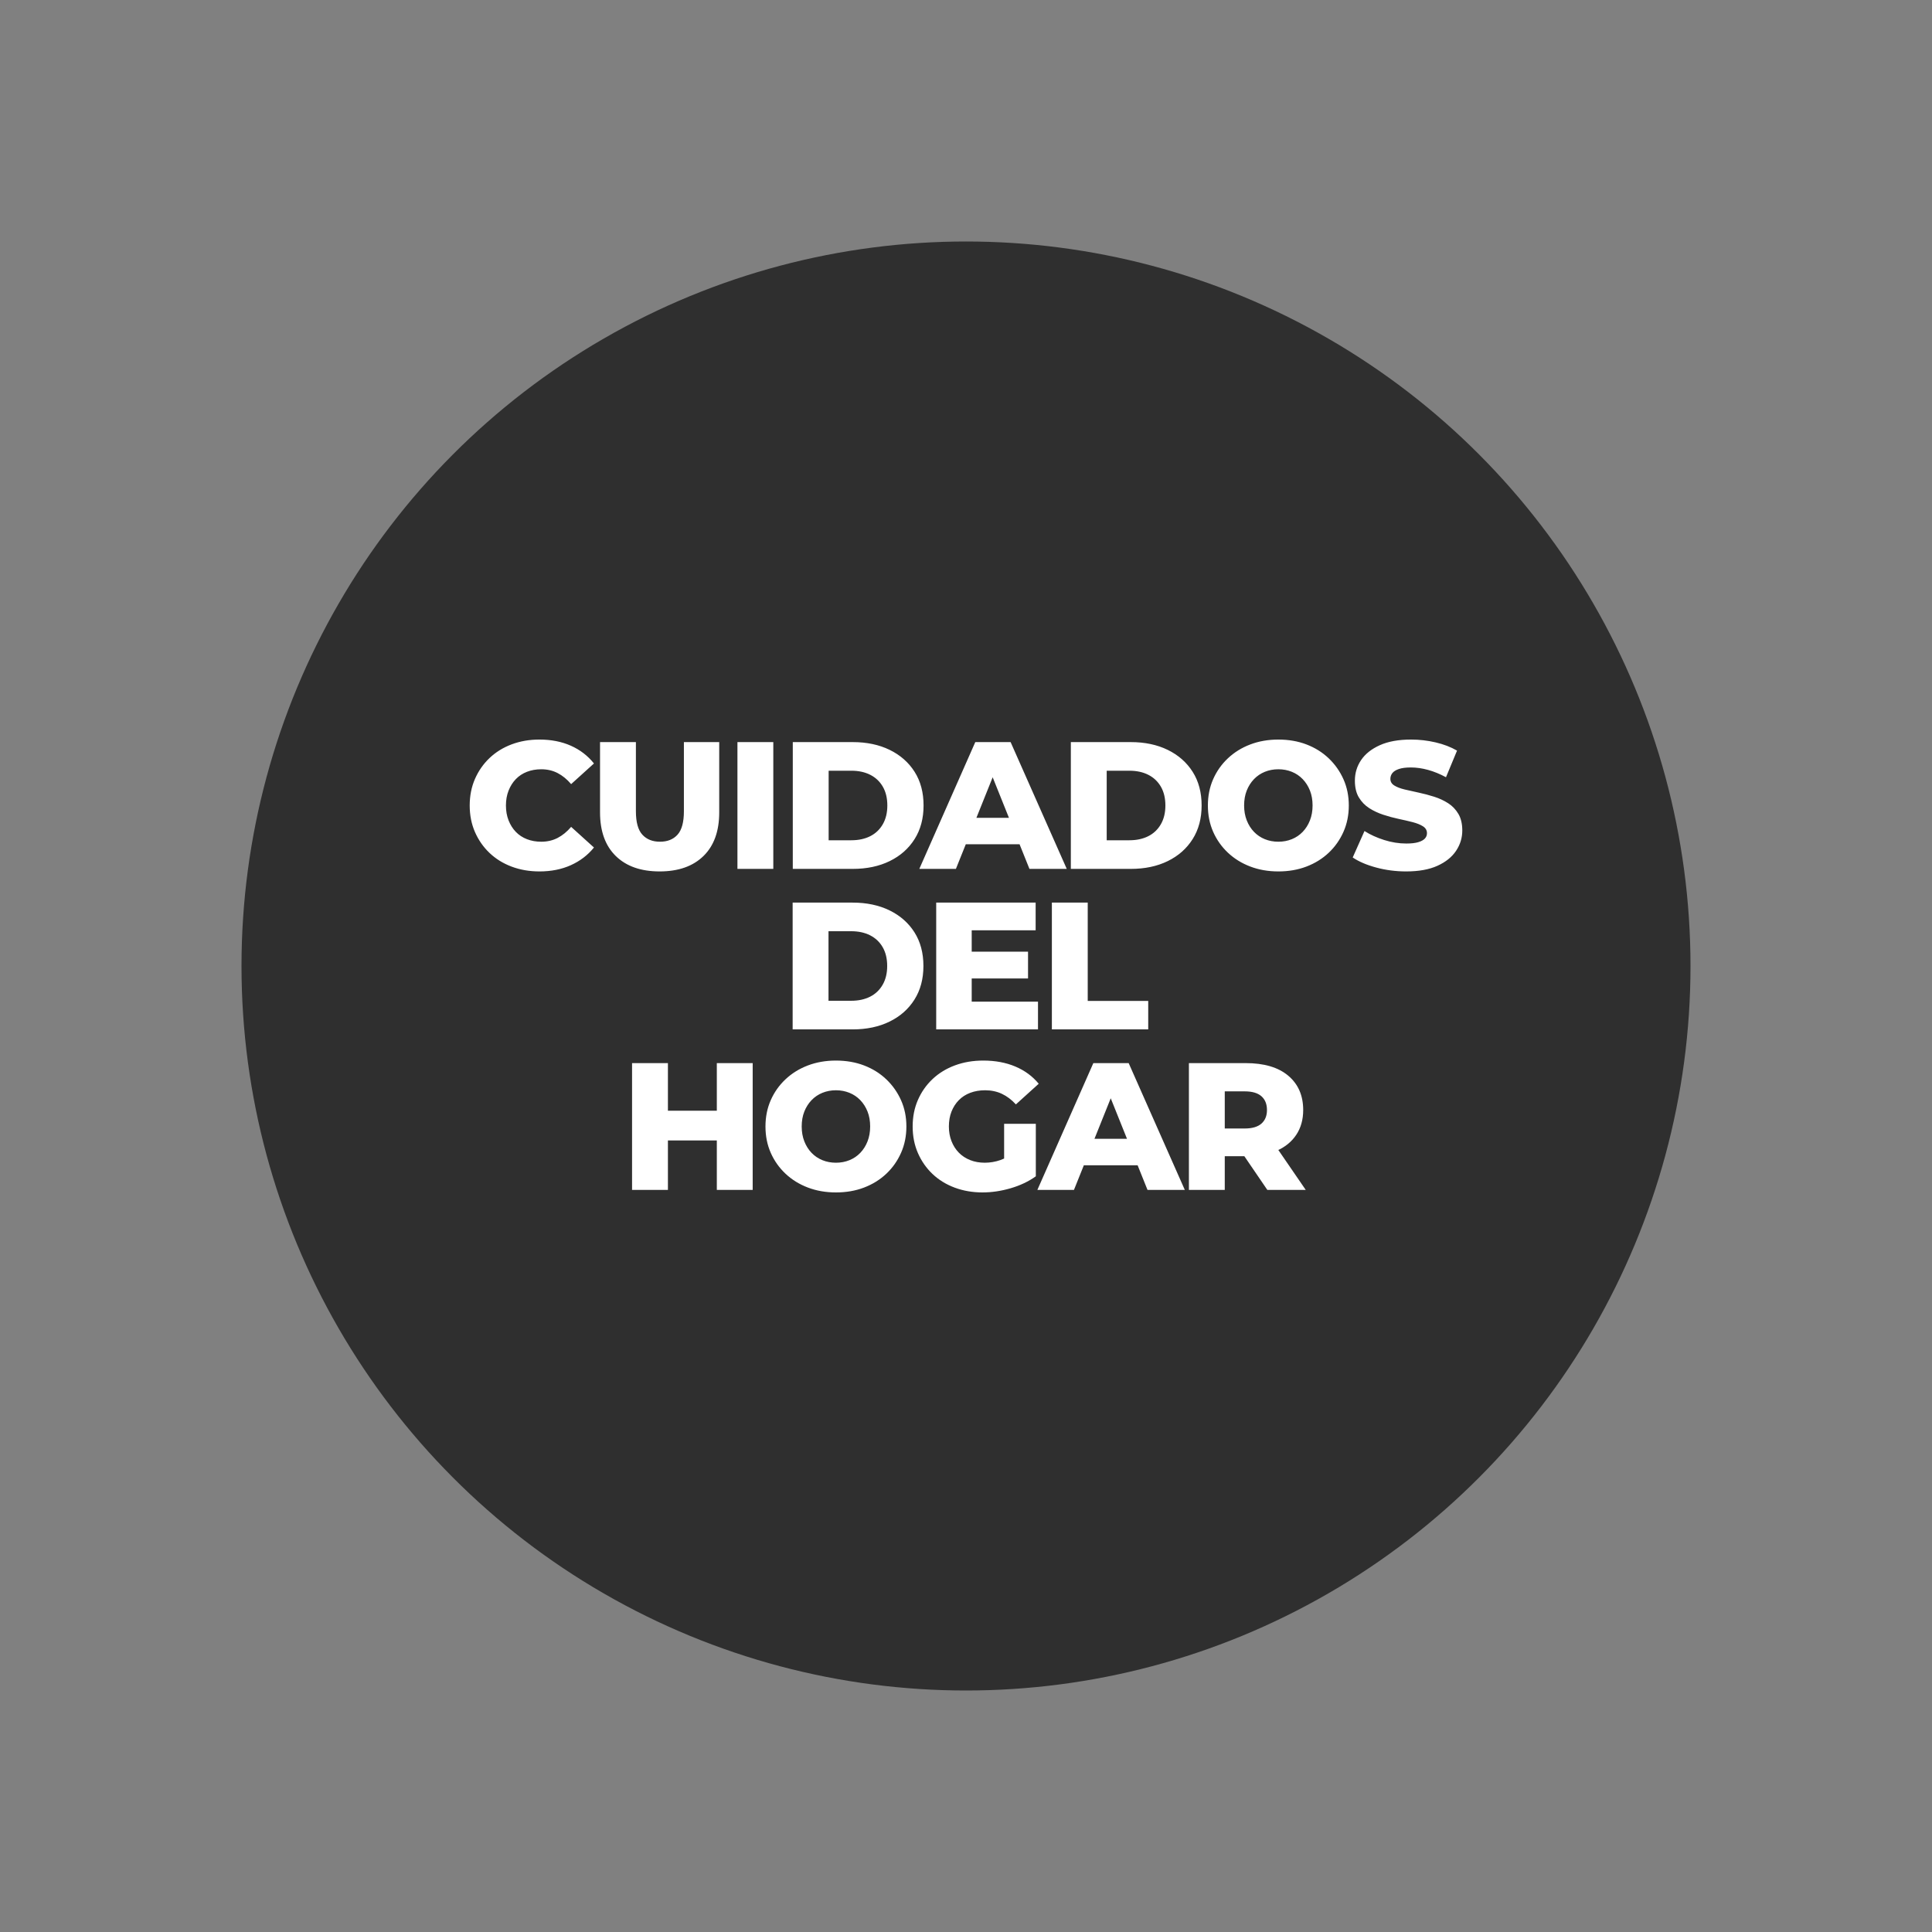 <?xml version="1.0" encoding="UTF-8"?>
<!DOCTYPE svg PUBLIC "-//W3C//DTD SVG 1.1//EN" "http://www.w3.org/Graphics/SVG/1.1/DTD/svg11.dtd">
<!-- Creator: CorelDRAW 2020 (64-Bit Versión de evaluación) -->
<svg xmlns="http://www.w3.org/2000/svg" xml:space="preserve" width="33.867mm" height="33.867mm" version="1.1" style="shape-rendering:geometricPrecision; text-rendering:geometricPrecision; image-rendering:optimizeQuality; fill-rule:evenodd; clip-rule:evenodd"
viewBox="0 0 3386.66 3386.66"
 xmlns:xlink="http://www.w3.org/1999/xlink"
 xmlns:xodm="http://www.corel.com/coreldraw/odm/2003">
 <rect x="0" y="0" width="3386.66" height="3386.66" fill="#808080" stroke="none"/>
 <defs>
  <style type="text/css">
   <![CDATA[
    .fil0 {fill:#2F2F2F}
    .fil1 {fill:white;fill-rule:nonzero}
   ]]>
  </style>
 </defs>
 <g id="Capa_x0020_1">
  <circle class="fil0" cx="1693.33" cy="1693.33" r="1270"/>
  <path class="fil1" d="M945.59 1527.55c-17.57,0 -33.81,-2.81 -48.73,-8.42 -14.93,-5.61 -27.84,-13.6 -38.74,-23.97 -10.9,-10.37 -19.42,-22.6 -25.56,-36.67 -6.14,-14.08 -9.2,-29.58 -9.2,-46.52 0,-16.93 3.06,-32.43 9.2,-46.51 6.14,-14.07 14.66,-26.3 25.56,-36.67 10.9,-10.37 23.81,-18.36 38.74,-23.97 14.92,-5.61 31.16,-8.42 48.73,-8.42 20.53,0 38.9,3.6 55.09,10.8 16.19,7.2 29.69,17.57 40.48,31.11l-40 36.2c-7.2,-8.47 -15.09,-14.92 -23.66,-19.37 -8.57,-4.44 -18.15,-6.67 -28.73,-6.67 -9.1,0 -17.46,1.49 -25.08,4.45 -7.62,2.96 -14.13,7.25 -19.53,12.86 -5.4,5.61 -9.63,12.33 -12.7,20.16 -3.07,7.83 -4.6,16.51 -4.6,26.03 0,9.53 1.53,18.21 4.6,26.04 3.07,7.83 7.3,14.55 12.7,20.16 5.4,5.61 11.91,9.9 19.53,12.86 7.62,2.96 15.98,4.44 25.08,4.44 10.58,0 20.16,-2.22 28.73,-6.66 8.57,-4.45 16.46,-10.9 23.66,-19.37l40 36.19c-10.79,13.34 -24.29,23.66 -40.48,30.96 -16.19,7.3 -34.56,10.96 -55.09,10.96zm210.69 0c-32.81,0 -58.42,-9 -76.84,-26.99 -18.41,-17.99 -27.62,-43.5 -27.62,-76.52l0 -123.19 62.87 0 0 121.28c0,19.05 3.75,32.71 11.27,40.96 7.51,8.26 17.83,12.38 30.95,12.38 13.13,0 23.39,-4.12 30.8,-12.38 7.41,-8.25 11.11,-21.91 11.11,-40.96l0 -121.28 61.92 0 0 123.19c0,33.02 -9.21,58.53 -27.63,76.52 -18.41,17.99 -44.02,26.99 -76.83,26.99zm136.4 -4.45l0 -222.25 62.86 0 0 222.25 -62.86 0zm97.02 0l0 -222.25 105.09 0c24.55,0 46.14,4.55 64.77,13.65 18.62,9.1 33.18,21.91 43.65,38.42 10.48,16.51 15.72,36.19 15.72,59.05 0,22.65 -5.24,42.29 -15.72,58.9 -10.47,16.62 -25.03,29.48 -43.65,38.58 -18.63,9.1 -40.22,13.65 -64.77,13.65l-105.09 0zm62.86 -50.17l39.69 0c12.7,0 23.76,-2.38 33.18,-7.14 9.42,-4.76 16.77,-11.75 22.06,-20.95 5.29,-9.21 7.94,-20.17 7.94,-32.87 0,-12.91 -2.65,-23.91 -7.94,-33.02 -5.29,-9.1 -12.64,-16.03 -22.06,-20.79 -9.42,-4.76 -20.48,-7.15 -33.18,-7.15l-39.69 0 0 121.92zm158.93 50.17l98.11 -222.25 61.92 0 98.42 222.25 -65.4 0 -76.84 -191.45 24.77 0 -76.84 191.45 -64.14 0zm53.66 -43.18l16.2 -46.36 108.58 0 16.19 46.36 -140.97 0zm211.97 43.18l0 -222.25 105.09 0c24.55,0 46.14,4.55 64.77,13.65 18.62,9.1 33.18,21.91 43.65,38.42 10.48,16.51 15.72,36.19 15.72,59.05 0,22.65 -5.24,42.29 -15.72,58.9 -10.47,16.62 -25.03,29.48 -43.65,38.58 -18.63,9.1 -40.22,13.65 -64.77,13.65l-105.09 0zm62.86 -50.17l39.69 0c12.7,0 23.76,-2.38 33.18,-7.14 9.42,-4.76 16.77,-11.75 22.06,-20.95 5.29,-9.21 7.94,-20.17 7.94,-32.87 0,-12.91 -2.65,-23.91 -7.94,-33.02 -5.29,-9.1 -12.64,-16.03 -22.06,-20.79 -9.42,-4.76 -20.48,-7.15 -33.18,-7.15l-39.69 0 0 121.92zm300.86 54.62c-17.78,0 -34.18,-2.86 -49.21,-8.58 -15.03,-5.71 -28.1,-13.81 -39.21,-24.29 -11.11,-10.47 -19.74,-22.7 -25.88,-36.67 -6.14,-13.97 -9.2,-29.31 -9.2,-46.04 0,-16.72 3.06,-32.06 9.2,-46.03 6.14,-13.97 14.77,-26.2 25.88,-36.67 11.11,-10.48 24.18,-18.58 39.21,-24.29 15.03,-5.72 31.43,-8.58 49.21,-8.58 17.99,0 34.45,2.86 49.37,8.58 14.93,5.71 27.89,13.81 38.9,24.29 11,10.47 19.63,22.7 25.87,36.67 6.25,13.97 9.37,29.31 9.37,46.03 0,16.73 -3.12,32.13 -9.37,46.2 -6.24,14.08 -14.87,26.3 -25.87,36.67 -11.01,10.37 -23.97,18.42 -38.9,24.13 -14.92,5.72 -31.38,8.58 -49.37,8.58zm0 -52.08c8.47,0 16.35,-1.48 23.66,-4.44 7.3,-2.96 13.65,-7.25 19.05,-12.86 5.39,-5.61 9.63,-12.33 12.7,-20.16 3.07,-7.83 4.6,-16.51 4.6,-26.04 0,-9.73 -1.53,-18.46 -4.6,-26.19 -3.07,-7.72 -7.31,-14.39 -12.7,-20 -5.4,-5.61 -11.75,-9.9 -19.05,-12.86 -7.31,-2.96 -15.19,-4.45 -23.66,-4.45 -8.46,0 -16.35,1.49 -23.65,4.45 -7.3,2.96 -13.65,7.25 -19.05,12.86 -5.4,5.61 -9.63,12.28 -12.7,20 -3.07,7.73 -4.6,16.46 -4.6,26.19 0,9.53 1.53,18.21 4.6,26.04 3.07,7.83 7.3,14.55 12.7,20.16 5.4,5.61 11.75,9.9 19.05,12.86 7.3,2.96 15.19,4.44 23.65,4.44zm224.03 52.08c-18.2,0 -35.72,-2.28 -52.55,-6.83 -16.82,-4.55 -30.53,-10.43 -41.11,-17.62l20.64 -46.36c9.94,6.35 21.43,11.59 34.44,15.72 13.02,4.13 25.99,6.19 38.9,6.19 8.68,0 15.66,-0.79 20.95,-2.38 5.29,-1.59 9.16,-3.71 11.59,-6.35 2.44,-2.65 3.65,-5.77 3.65,-9.37 0,-5.08 -2.33,-9.1 -6.98,-12.06 -4.66,-2.97 -10.69,-5.4 -18.1,-7.31 -7.41,-1.9 -15.61,-3.81 -24.61,-5.71 -8.99,-1.91 -17.99,-4.34 -26.98,-7.3 -9,-2.97 -17.2,-6.83 -24.61,-11.59 -7.41,-4.76 -13.44,-11.01 -18.1,-18.73 -4.65,-7.73 -6.98,-17.52 -6.98,-29.37 0,-13.34 3.65,-25.4 10.95,-36.2 7.3,-10.79 18.26,-19.47 32.86,-26.03 14.61,-6.56 32.81,-9.85 54.61,-9.85 14.61,0 28.95,1.65 43.02,4.93 14.08,3.28 26.62,8.09 37.63,14.44l-19.37 46.67c-10.58,-5.71 -21.06,-10 -31.43,-12.85 -10.37,-2.86 -20.43,-4.29 -30.16,-4.29 -8.68,0 -15.67,0.9 -20.96,2.7 -5.29,1.8 -9.1,4.18 -11.43,7.14 -2.33,2.97 -3.49,6.35 -3.49,10.16 0,4.87 2.27,8.73 6.82,11.59 4.55,2.86 10.59,5.19 18.1,6.99 7.52,1.8 15.77,3.65 24.77,5.55 8.99,1.91 17.99,4.29 26.98,7.15 9,2.85 17.2,6.66 24.61,11.43 7.41,4.76 13.39,11 17.94,18.73 4.55,7.72 6.83,17.41 6.83,29.05 0,12.91 -3.66,24.82 -10.96,35.72 -7.3,10.9 -18.2,19.63 -32.7,26.19 -14.5,6.56 -32.76,9.85 -54.77,9.85zm-1075.42 276.9l0 -222.25 105.09 0c24.55,0 46.14,4.55 64.77,13.65 18.62,9.1 33.18,21.91 43.65,38.42 10.48,16.51 15.72,36.19 15.72,59.05 0,22.65 -5.24,42.29 -15.72,58.9 -10.47,16.62 -25.03,29.48 -43.65,38.58 -18.63,9.1 -40.22,13.65 -64.77,13.65l-105.09 0zm62.86 -50.17l39.69 0c12.7,0 23.76,-2.38 33.18,-7.14 9.42,-4.76 16.77,-11.75 22.06,-20.95 5.29,-9.21 7.94,-20.17 7.94,-32.87 0,-12.91 -2.65,-23.91 -7.94,-33.02 -5.29,-9.1 -12.64,-16.03 -22.06,-20.79 -9.42,-4.76 -20.48,-7.15 -33.18,-7.15l-39.69 0 0 121.92zm188.79 50.17l0 -222.25 174.3 0 0 48.58 -112.07 0 0 125.09 116.2 0 0 48.58 -178.43 0zm57.78 -89.22l0 -46.99 103.19 0 0 46.99 -103.19 0zm144.97 89.22l0 -222.25 62.86 0 0 172.4 106.05 0 0 49.85 -168.91 0zm-587.31 281.35l0 -222.25 62.86 0 0 222.25 -62.86 0zm-148.59 0l0 -222.25 62.86 0 0 222.25 -62.86 0zm58.42 -86.68l0 -52.07 94.61 0 0 52.07 -94.61 0zm298.95 91.13c-17.78,0 -34.18,-2.86 -49.21,-8.58 -15.03,-5.71 -28.1,-13.81 -39.21,-24.29 -11.11,-10.47 -19.74,-22.7 -25.88,-36.67 -6.14,-13.97 -9.2,-29.31 -9.2,-46.04 0,-16.72 3.06,-32.06 9.2,-46.03 6.14,-13.97 14.77,-26.2 25.88,-36.67 11.11,-10.48 24.18,-18.58 39.21,-24.29 15.03,-5.72 31.43,-8.58 49.21,-8.58 17.99,0 34.45,2.86 49.37,8.58 14.93,5.71 27.89,13.81 38.9,24.29 11,10.47 19.63,22.7 25.87,36.67 6.25,13.97 9.37,29.31 9.37,46.03 0,16.73 -3.12,32.13 -9.37,46.2 -6.24,14.08 -14.87,26.3 -25.87,36.67 -11.01,10.37 -23.97,18.42 -38.9,24.13 -14.92,5.72 -31.38,8.58 -49.37,8.58zm0 -52.08c8.47,0 16.35,-1.48 23.66,-4.44 7.3,-2.96 13.65,-7.25 19.05,-12.86 5.39,-5.61 9.63,-12.33 12.7,-20.16 3.07,-7.83 4.6,-16.51 4.6,-26.04 0,-9.73 -1.53,-18.46 -4.6,-26.19 -3.07,-7.72 -7.31,-14.39 -12.7,-20 -5.4,-5.61 -11.75,-9.9 -19.05,-12.86 -7.31,-2.96 -15.19,-4.45 -23.66,-4.45 -8.46,0 -16.35,1.49 -23.65,4.45 -7.3,2.96 -13.65,7.25 -19.05,12.86 -5.4,5.61 -9.63,12.28 -12.7,20 -3.07,7.73 -4.6,16.46 -4.6,26.19 0,9.53 1.53,18.21 4.6,26.04 3.07,7.83 7.3,14.55 12.7,20.16 5.4,5.61 11.75,9.9 19.05,12.86 7.3,2.96 15.19,4.44 23.65,4.44zm257.05 52.08c-17.57,0 -33.87,-2.81 -48.89,-8.42 -15.03,-5.61 -28,-13.6 -38.9,-23.97 -10.9,-10.37 -19.42,-22.6 -25.56,-36.67 -6.14,-14.08 -9.2,-29.58 -9.2,-46.52 0,-16.93 3.06,-32.43 9.2,-46.51 6.14,-14.07 14.71,-26.3 25.72,-36.67 11.01,-10.37 24.08,-18.36 39.21,-23.97 15.14,-5.61 31.7,-8.42 49.69,-8.42 20.96,0 39.69,3.5 56.2,10.48 16.51,6.99 30.16,17.04 40.96,30.16l-40.01 36.2c-7.62,-8.26 -15.82,-14.45 -24.61,-18.57 -8.78,-4.13 -18.57,-6.2 -29.36,-6.2 -9.53,0 -18.21,1.49 -26.04,4.45 -7.83,2.96 -14.5,7.25 -20,12.86 -5.51,5.61 -9.79,12.28 -12.86,20 -3.07,7.73 -4.6,16.46 -4.6,26.19 0,9.32 1.53,17.89 4.6,25.72 3.07,7.83 7.35,14.55 12.86,20.16 5.5,5.61 12.12,9.95 19.84,13.02 7.73,3.07 16.25,4.6 25.56,4.6 9.31,0 18.42,-1.53 27.31,-4.6 8.89,-3.07 17.88,-8.31 26.98,-15.72l35.25 44.14c-12.7,9.1 -27.42,16.08 -44.14,20.95 -16.72,4.87 -33.12,7.31 -49.21,7.31zm93.35 -28.26l-55.57 -8.26 0 -83.82 55.57 0 0 92.08zm2.72 23.81l98.11 -222.25 61.92 0 98.42 222.25 -65.4 0 -76.84 -191.45 24.77 0 -76.84 191.45 -64.14 0zm53.66 -43.18l16.2 -46.36 108.58 0 16.19 46.36 -140.97 0zm211.97 43.18l0 -222.25 99.37 0c32.39,0 57.31,7.36 74.77,22.07 17.47,14.71 26.2,34.76 26.2,60.16 0,16.72 -4.02,31.17 -12.07,43.34 -8.04,12.17 -19.42,21.49 -34.13,27.94 -14.71,6.46 -32.22,9.68 -52.54,9.68l-66.68 0 27.94 -26.35 0 85.41 -62.86 0zm137.47 0l-55.24 -80.96 66.99 0 55.56 80.96 -67.31 0zm-74.61 -78.74l-27.94 -28.89 62.87 0c13.12,0 22.91,-2.86 29.36,-8.58 6.46,-5.71 9.69,-13.65 9.69,-23.81 0,-10.37 -3.23,-18.41 -9.69,-24.13 -6.45,-5.71 -16.24,-8.57 -29.36,-8.57l-62.87 0 27.94 -28.89 0 122.87z"/>
 </g>
</svg>
